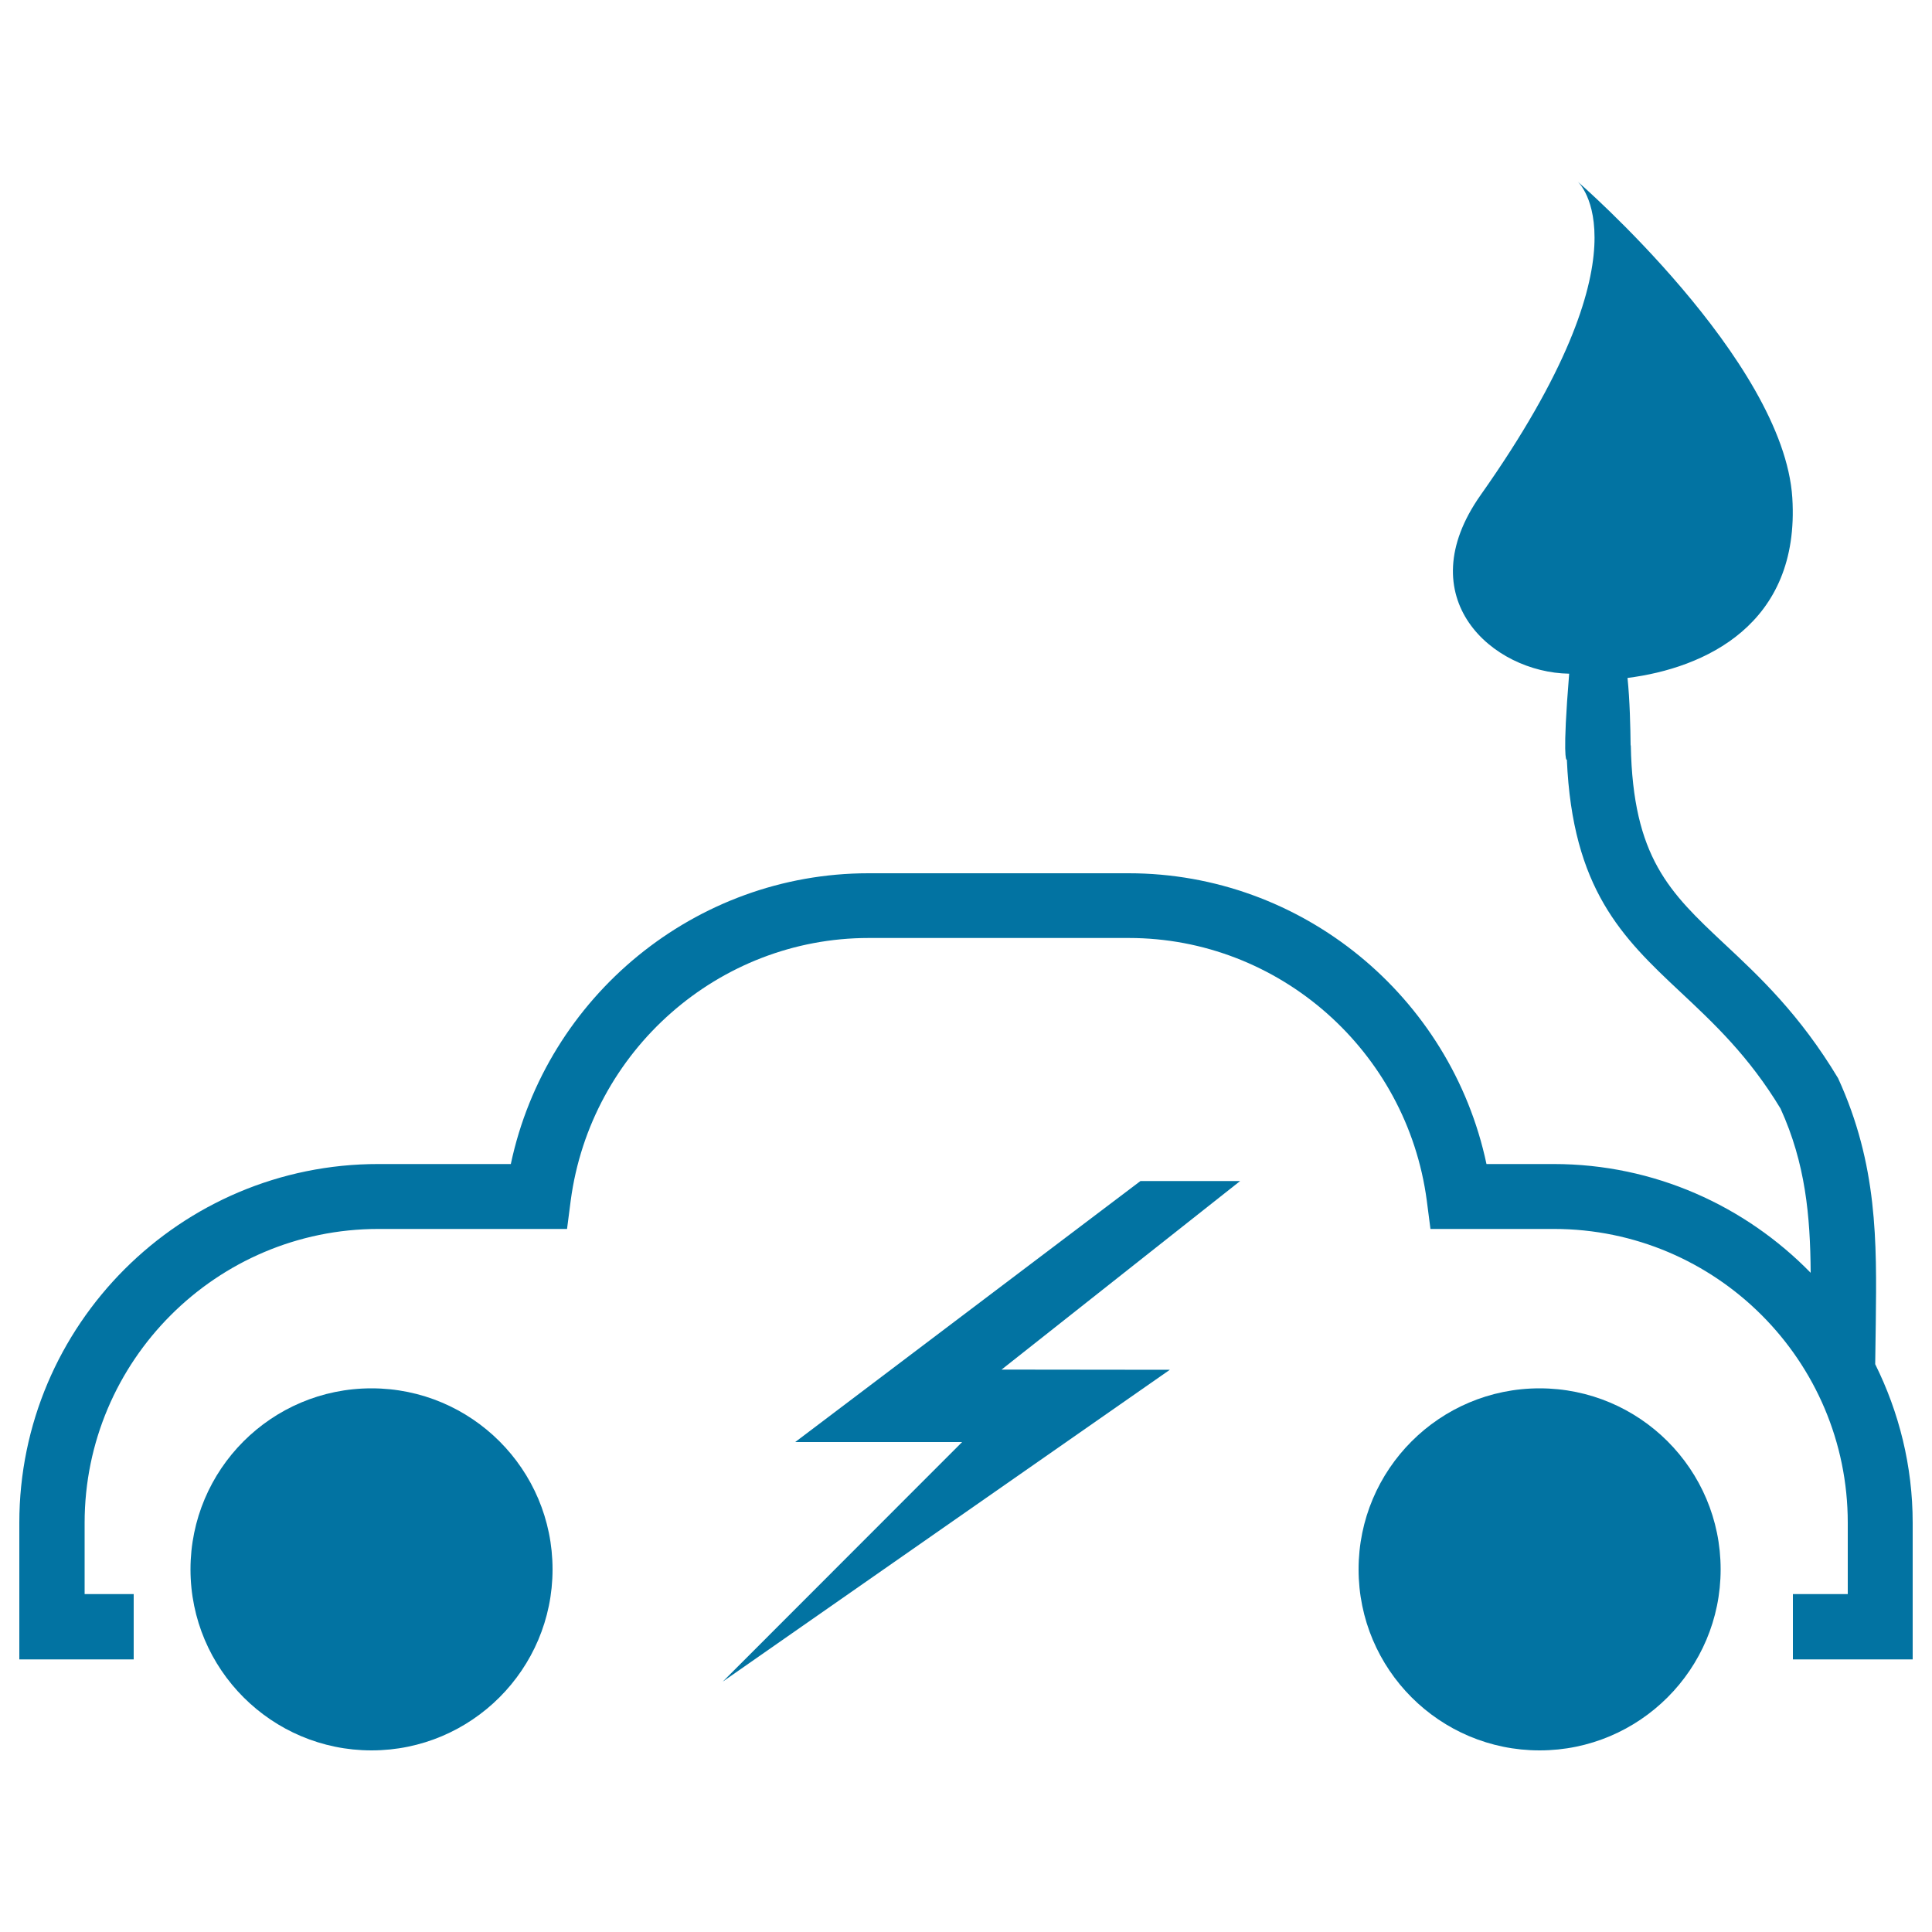 <svg xmlns="http://www.w3.org/2000/svg" viewBox="0 0 1000 1000" style="fill:#0273a2">
<title>Eco Energy Car SVG icon</title>
<g><g><path d="M970.6,706.1L970.6,706.1l0.3-21.4c0.5-42.1,1-81.8-19.5-126.6c-19.9-33.1-40.6-52.5-58.9-69.6c-28.4-26.6-47.3-44.7-48.4-102.7h-0.1c-0.1-9-0.4-23.3-1.6-34.9c39.6-5,89.4-27.4,85.3-93.2C923.2,186.4,816.6,94,816.6,94s39.7,34.9-50.2,162.2c-37.6,53.3,6,91.9,45.8,92.5c-3.6,44-1.4,44.5-1.4,44.5h0.2c2.9,66.9,28.6,92,58.5,120c17.5,16.4,35.6,33.3,52.1,60.6c12.9,28.3,15.4,55.5,15.6,85c-33.8-34.6-80.9-56.3-133-56.3h-34.8c-18.4-86.8-95.5-150.5-185.2-150.5H449.5c-89.6,0-166.7,63.7-185.1,150.5h-68.5C93.4,602.4,10,685.8,10,788.2v70.7h59.2v-33.8H43.8v-36.9c0-83.8,68.2-152.1,152.1-152.1h97.6l1.9-14.7c10.3-77.5,76.5-135.9,154.2-135.9h134.7c77.7,0,143.9,58.4,154.2,135.9l1.9,14.7h63.9c83.9,0,152.1,68.2,152.1,152.1v36.9H928v33.8h62v-70.7C990,758.7,982.9,730.9,970.6,706.1z"/><path d="M192.3,718.6c51.7,0,93.7,41.9,93.7,93.7c0,51.7-42,93.7-93.7,93.7c-51.7,0-93.7-42-93.7-93.7C98.6,760.6,140.5,718.6,192.3,718.6z"/><path d="M796.9,718.6c51.7,0,93.7,41.9,93.7,93.7c0,51.7-42,93.7-93.7,93.7c-51.8,0-93.7-42-93.7-93.7C703.2,760.6,745.1,718.6,796.9,718.6z"/><polygon points="590.3,611.3 411.6,746.4 498,746.4 374.1,870.4 605.5,709 518.4,708.9 641.9,611.3 "/></g></g>
</svg>